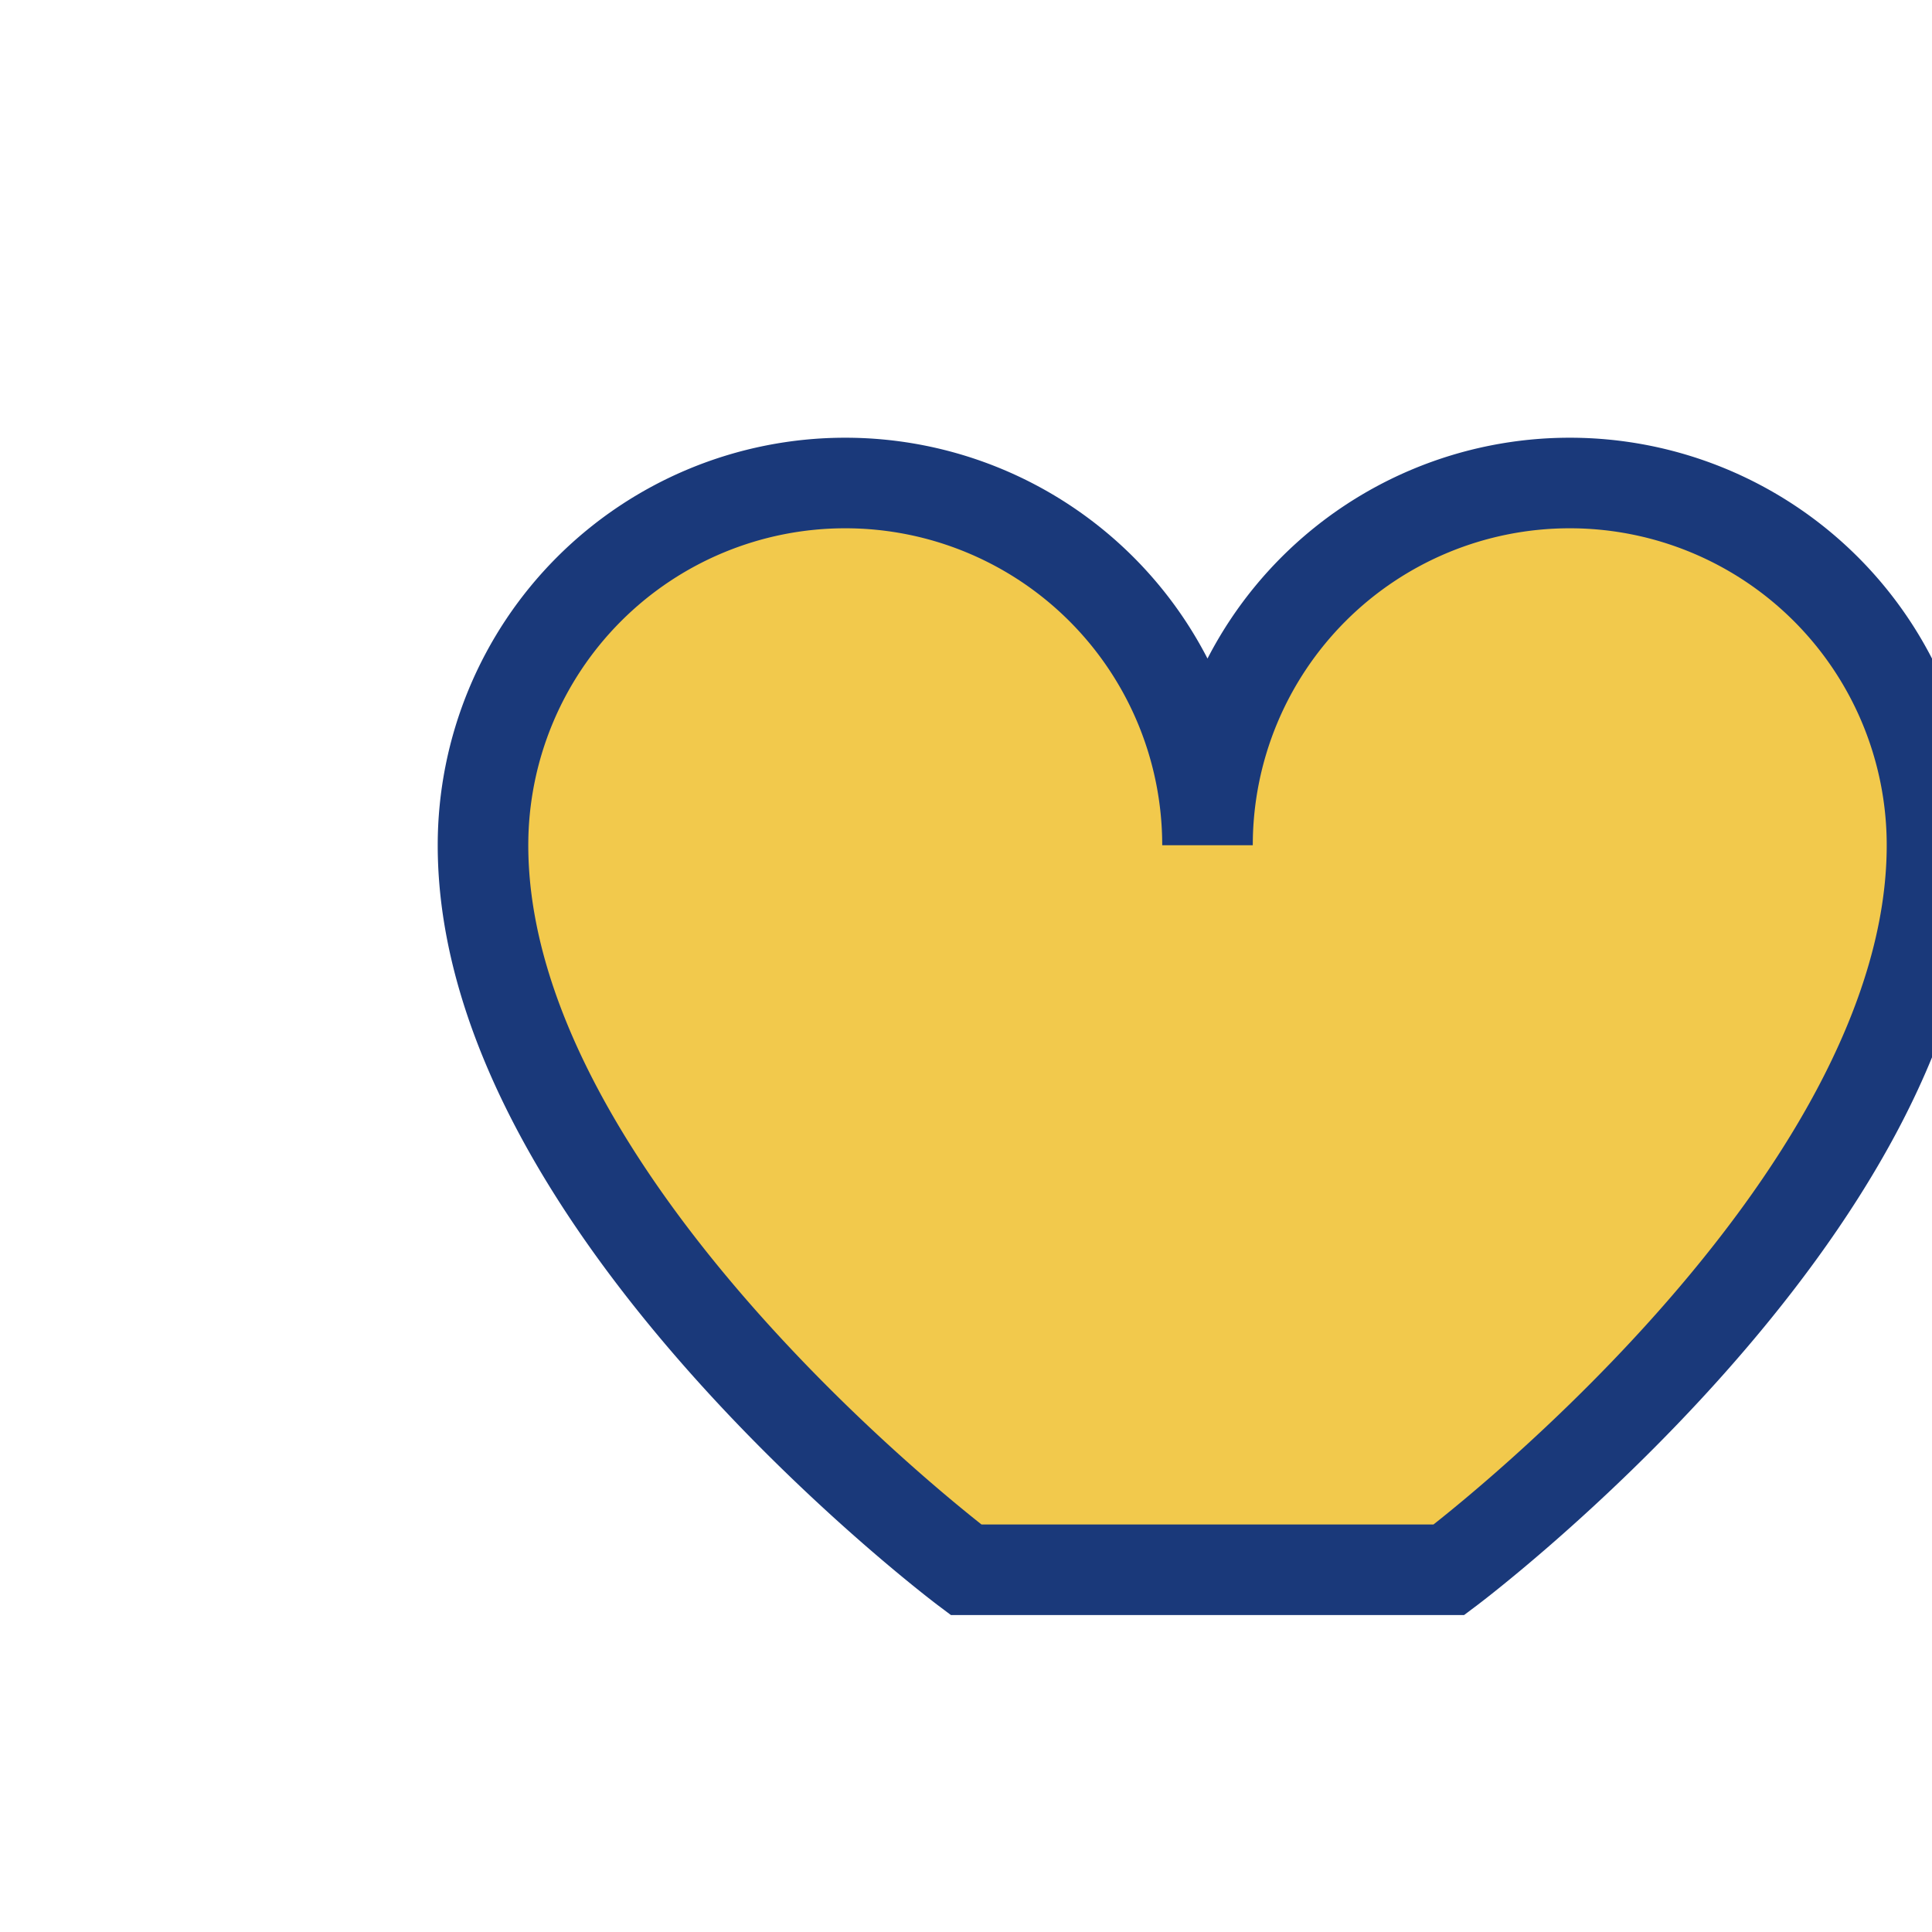 <?xml version="1.0" encoding="UTF-8"?>
<svg xmlns="http://www.w3.org/2000/svg" width="32" height="32" viewBox="0 0 32 32"><path d="M16 26s-8-6-8-12a6 6 0 0112 0 6 6 0 0112 0c0 6-8 12-8 12z" fill="#F2C94C" stroke="#1A397A" stroke-width="1.5"/></svg>